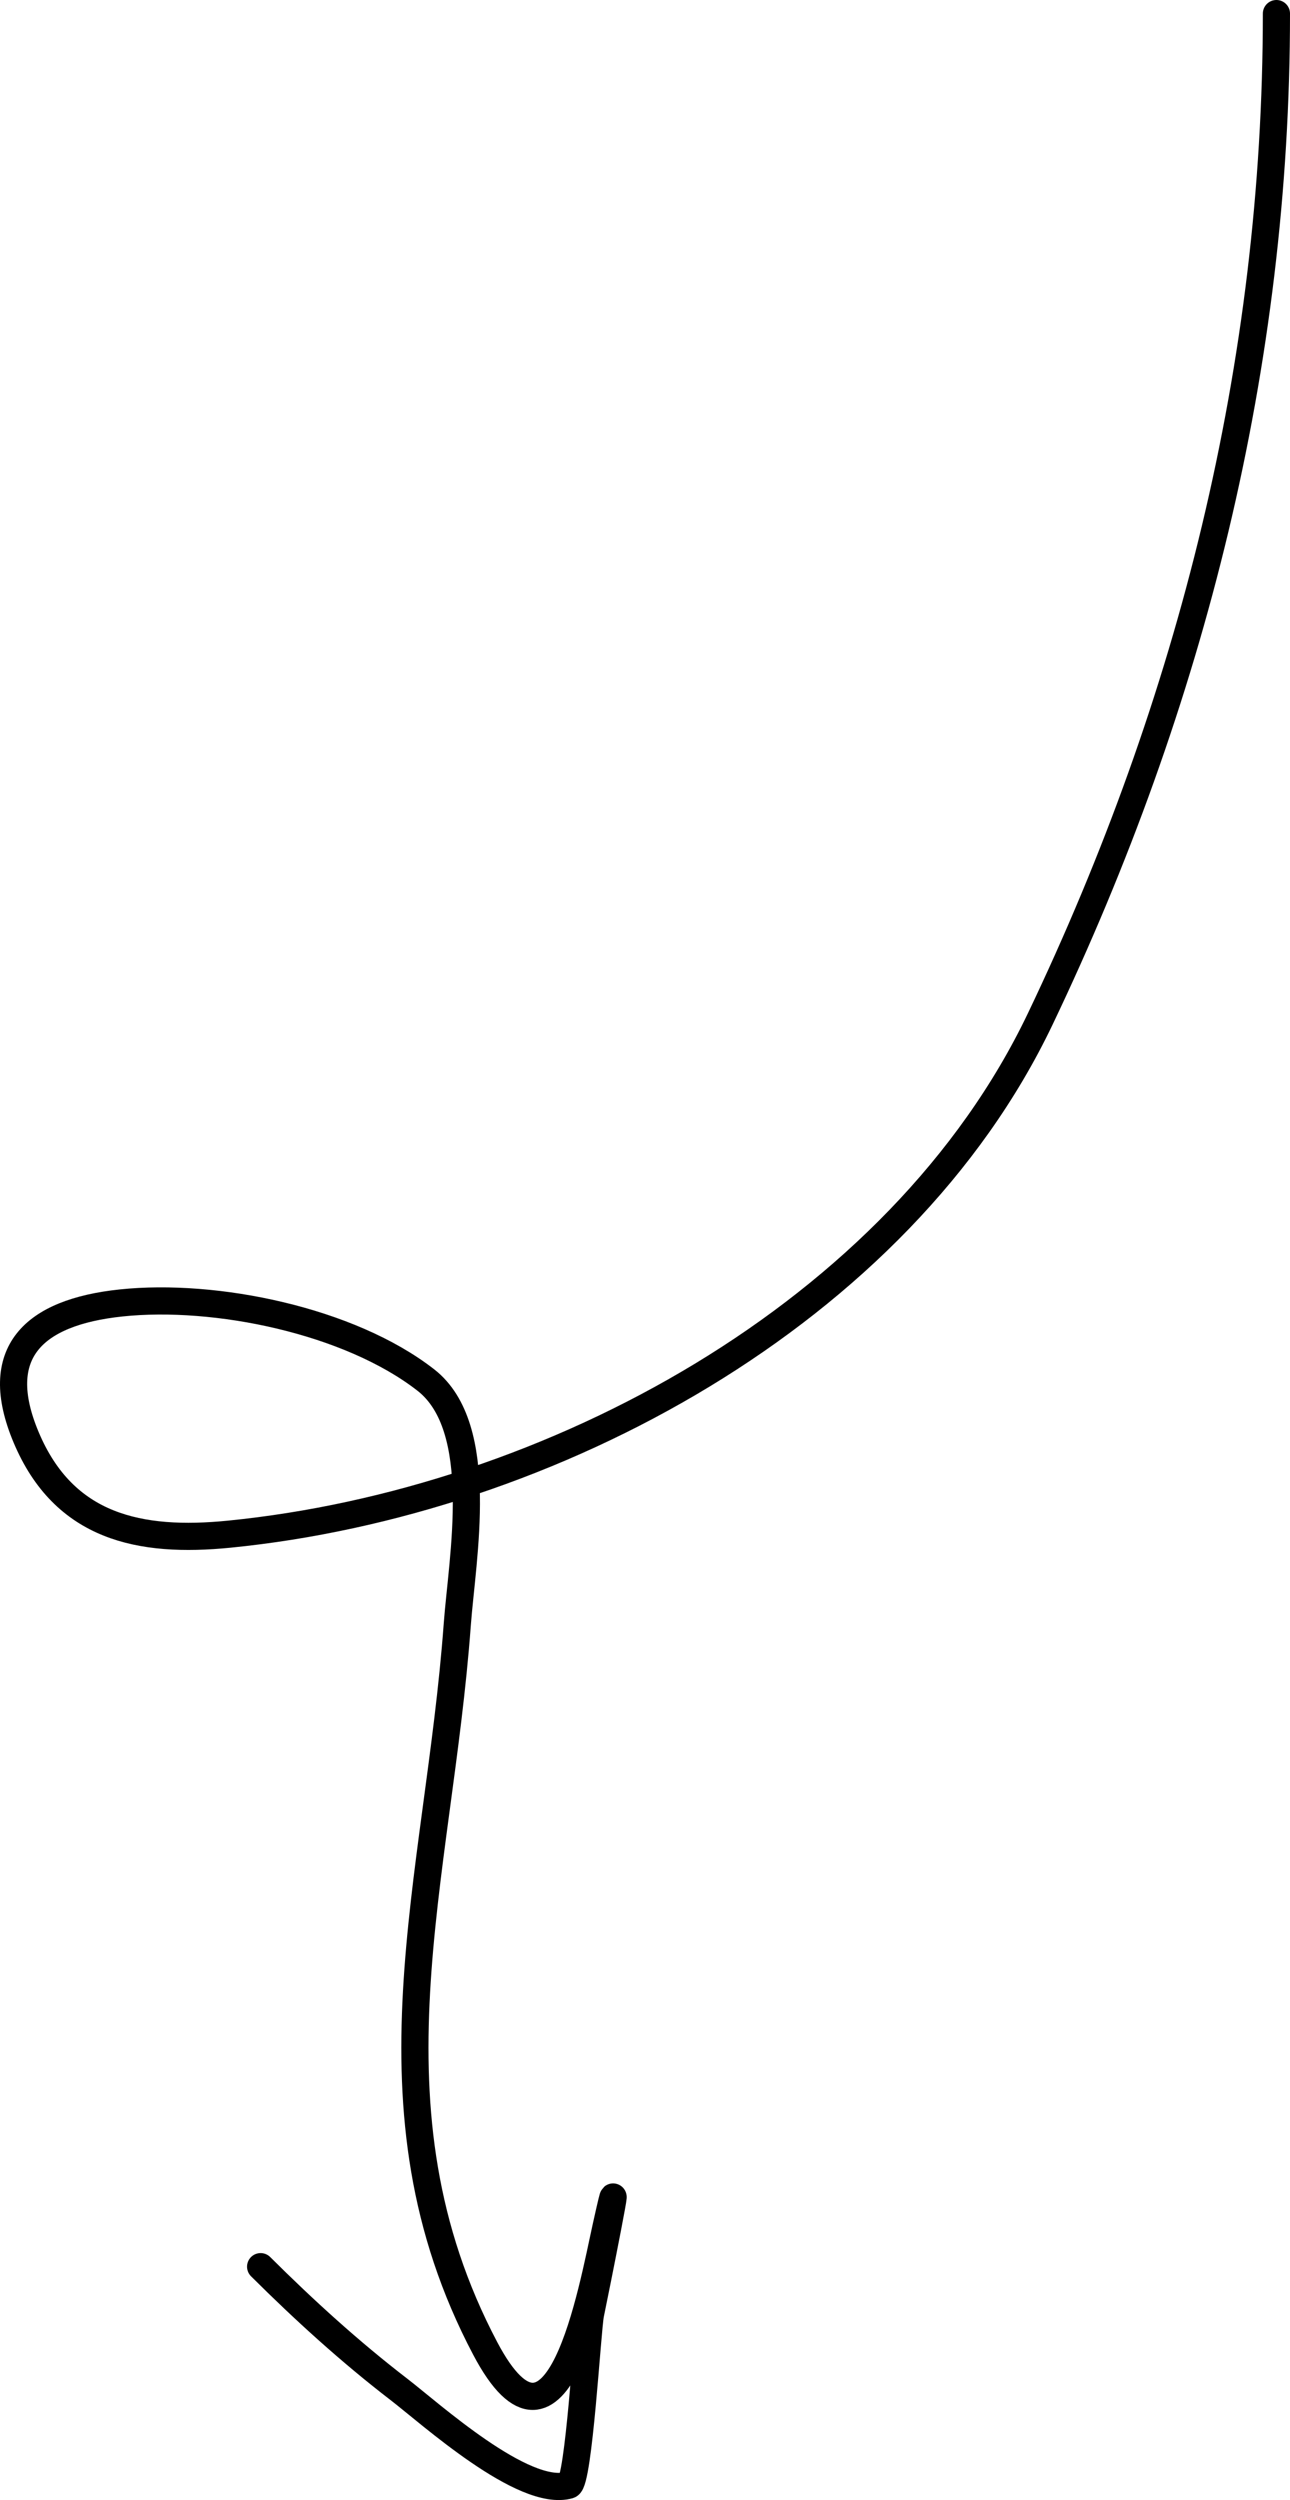 <?xml version="1.0" encoding="UTF-8"?> <svg xmlns="http://www.w3.org/2000/svg" width="95" height="184" viewBox="0 0 95 184" fill="none"> <path d="M94 1C94 26.777 87.772 51.631 76.605 74.998C66.245 96.677 40.53 110.559 16.879 112.913C10.299 113.568 4.721 112.424 1.927 105.791C-0.703 99.55 2.462 96.579 8.91 95.896C15.866 95.159 25.737 97.187 31.361 101.569C35.864 105.076 34.034 114.673 33.675 119.567C32.291 138.395 26.371 155.089 35.731 172.837C41.078 182.976 43.603 168.526 44.643 163.837C46.174 156.935 43.809 168.784 43.486 170.32C43.26 171.397 42.629 182.695 41.901 182.902C38.557 183.853 31.673 177.619 29.39 175.865C25.776 173.086 22.417 170.032 19.193 166.823" stroke="black" stroke-width="2" stroke-linecap="round"></path> </svg> 